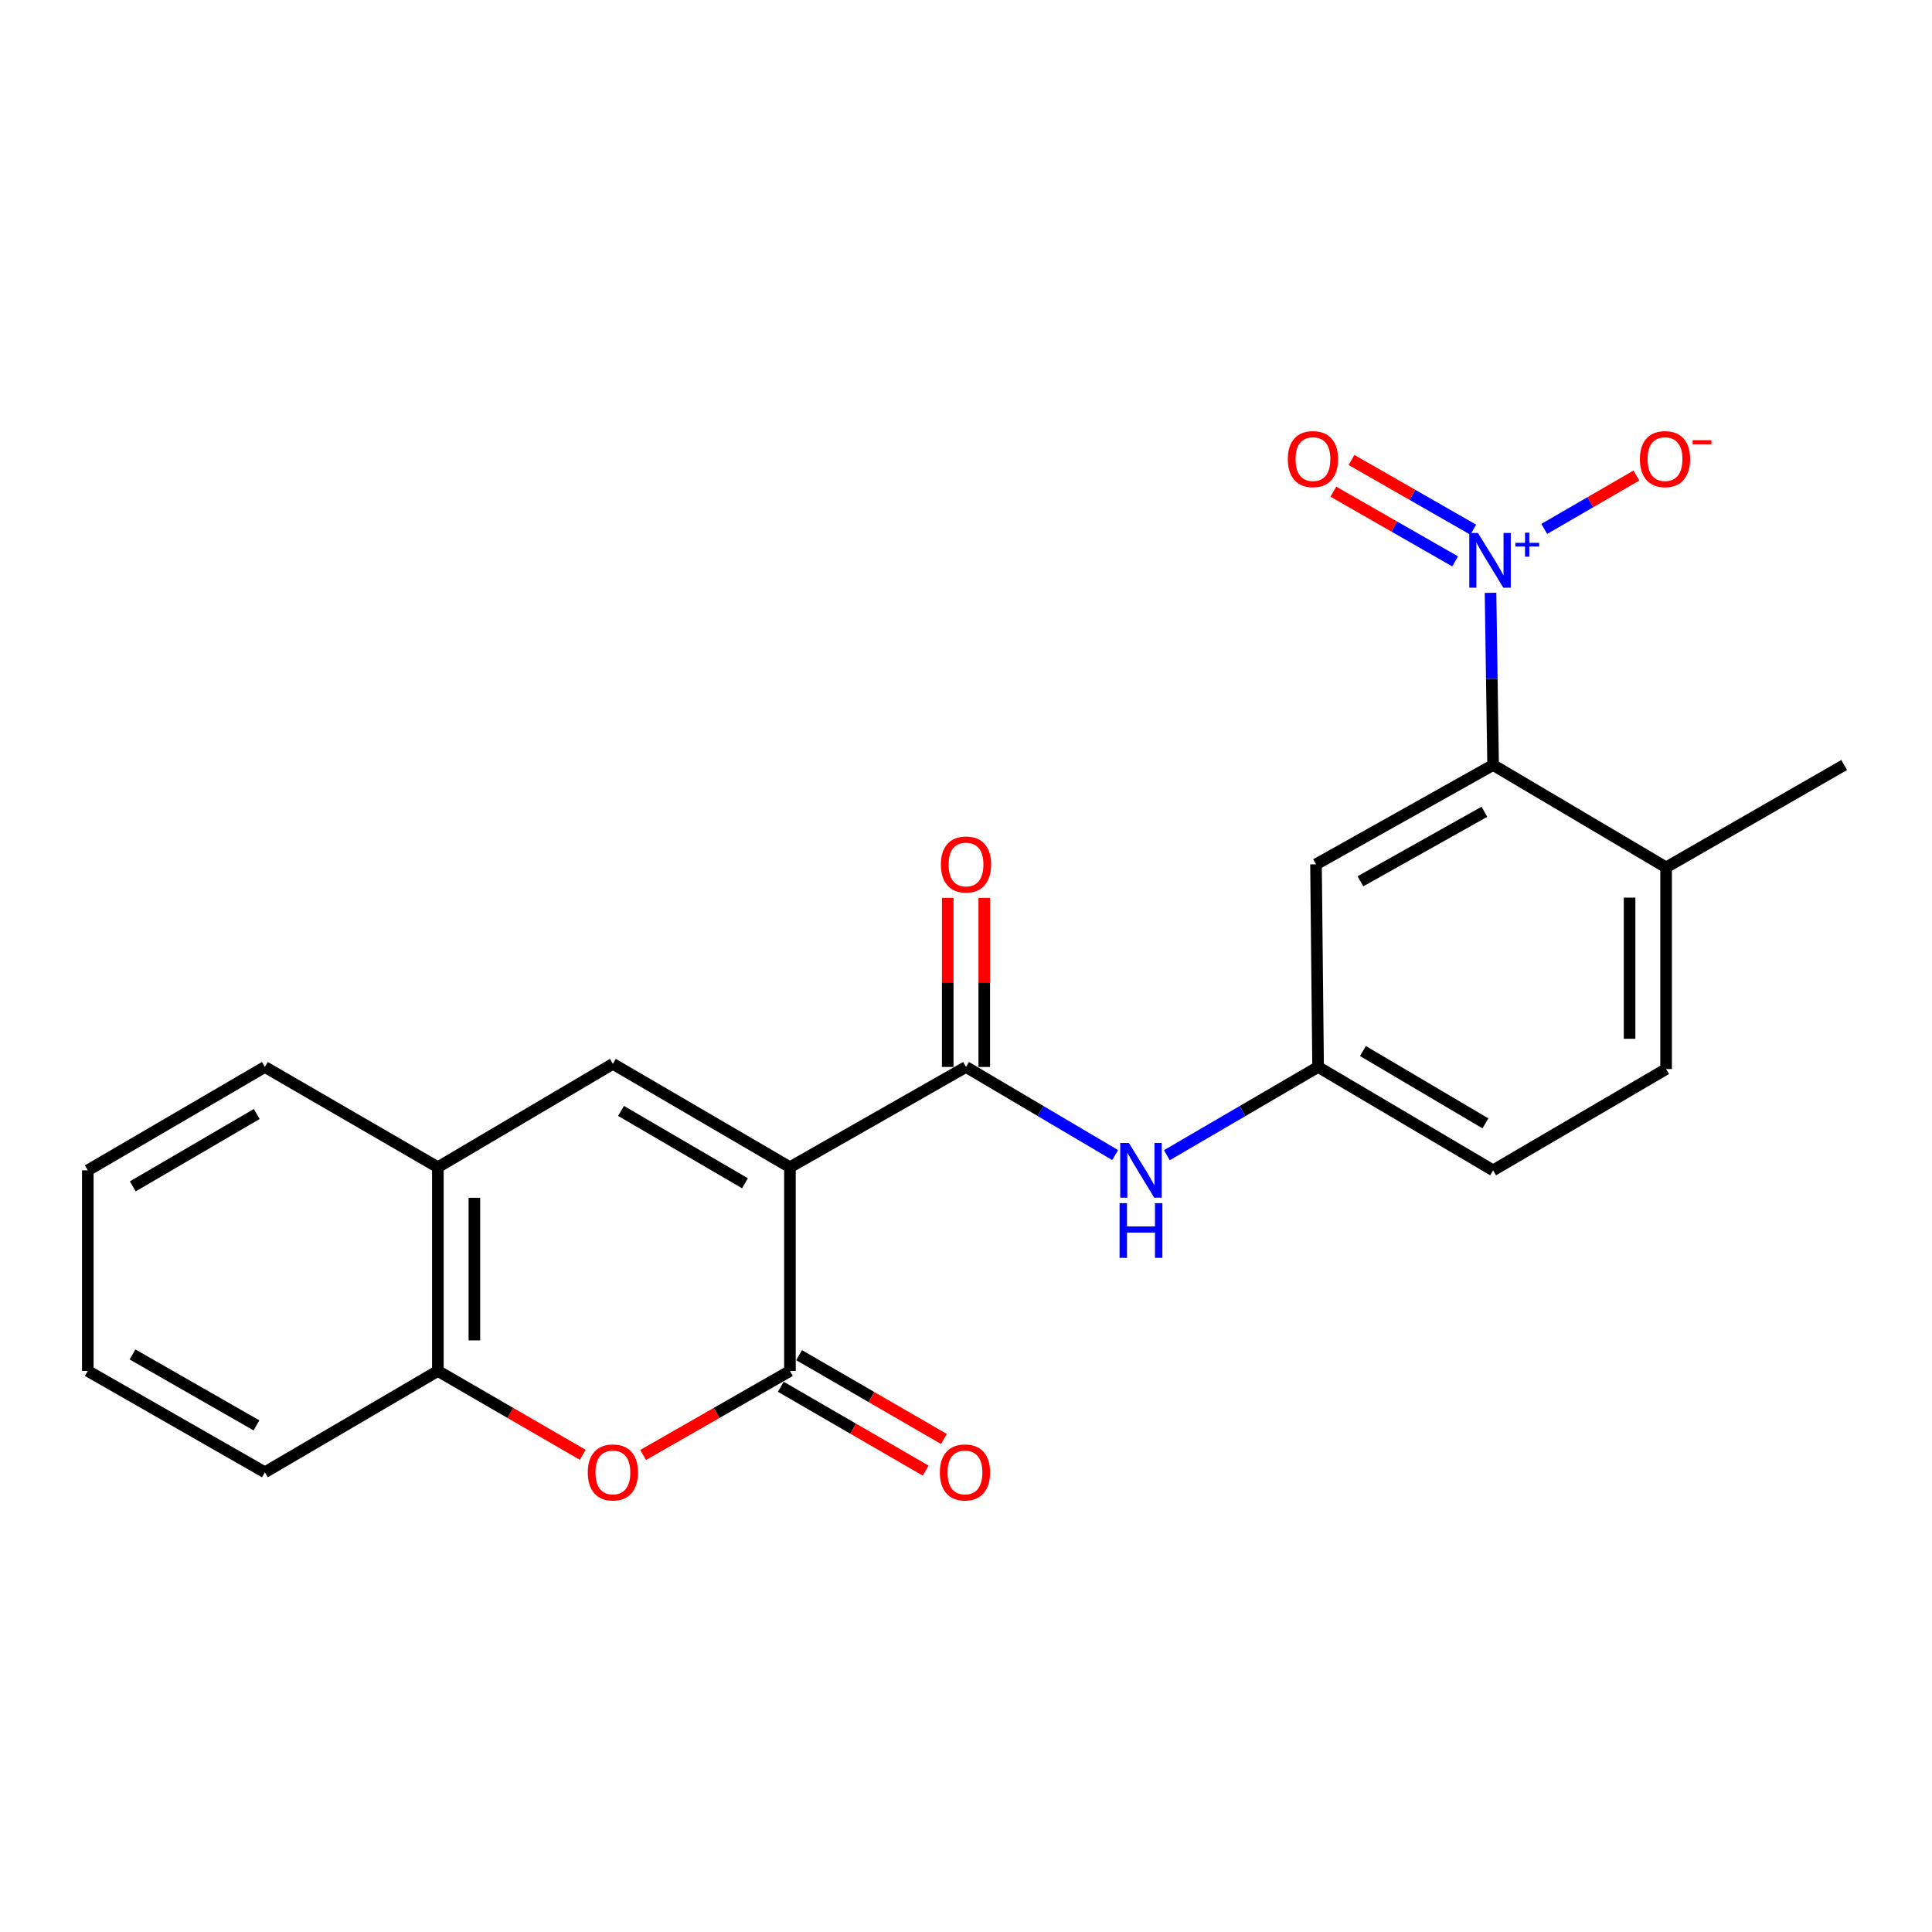 <?xml version='1.0' encoding='iso-8859-1'?>
<svg version='1.1' baseProfile='full'
              xmlns='http://www.w3.org/2000/svg'
                      xmlns:rdkit='http://www.rdkit.org/xml'
                      xmlns:xlink='http://www.w3.org/1999/xlink'
                  xml:space='preserve'
width='1000px' height='1000px' viewBox='0 0 1000 1000'>
<!-- END OF HEADER -->
<rect style='opacity:1.0;fill:#FFFFFF;stroke:none' width='1000' height='1000' x='0' y='0'> </rect>
<path class='bond-0' d='M 408.868,604.156 L 408.868,709.605' style='fill:none;fill-rule:evenodd;stroke:#000000;stroke-width:6px;stroke-linecap:butt;stroke-linejoin:miter;stroke-opacity:1' />
<path class='bond-2' d='M 408.868,604.156 L 500,552.256' style='fill:none;fill-rule:evenodd;stroke:#000000;stroke-width:6px;stroke-linecap:butt;stroke-linejoin:miter;stroke-opacity:1' />
<path class='bond-3' d='M 408.868,604.156 L 317.232,550.649' style='fill:none;fill-rule:evenodd;stroke:#000000;stroke-width:6px;stroke-linecap:butt;stroke-linejoin:miter;stroke-opacity:1' />
<path class='bond-3' d='M 385.589,612.458 L 321.444,575.003' style='fill:none;fill-rule:evenodd;stroke:#000000;stroke-width:6px;stroke-linecap:butt;stroke-linejoin:miter;stroke-opacity:1' />
<path class='bond-4' d='M 408.868,709.605 L 370.87,731.352' style='fill:none;fill-rule:evenodd;stroke:#000000;stroke-width:6px;stroke-linecap:butt;stroke-linejoin:miter;stroke-opacity:1' />
<path class='bond-4' d='M 370.87,731.352 L 332.872,753.1' style='fill:none;fill-rule:evenodd;stroke:#FF0000;stroke-width:6px;stroke-linecap:butt;stroke-linejoin:miter;stroke-opacity:1' />
<path class='bond-13' d='M 404.132,717.786 L 441.621,739.489' style='fill:none;fill-rule:evenodd;stroke:#000000;stroke-width:6px;stroke-linecap:butt;stroke-linejoin:miter;stroke-opacity:1' />
<path class='bond-13' d='M 441.621,739.489 L 479.111,761.191' style='fill:none;fill-rule:evenodd;stroke:#FF0000;stroke-width:6px;stroke-linecap:butt;stroke-linejoin:miter;stroke-opacity:1' />
<path class='bond-13' d='M 413.604,701.423 L 451.094,723.126' style='fill:none;fill-rule:evenodd;stroke:#000000;stroke-width:6px;stroke-linecap:butt;stroke-linejoin:miter;stroke-opacity:1' />
<path class='bond-13' d='M 451.094,723.126 L 488.584,744.829' style='fill:none;fill-rule:evenodd;stroke:#FF0000;stroke-width:6px;stroke-linecap:butt;stroke-linejoin:miter;stroke-opacity:1' />
<path class='bond-1' d='M 771.494,306.836 L 772.161,351.402' style='fill:none;fill-rule:evenodd;stroke:#0000FF;stroke-width:6px;stroke-linecap:butt;stroke-linejoin:miter;stroke-opacity:1' />
<path class='bond-1' d='M 772.161,351.402 L 772.828,395.969' style='fill:none;fill-rule:evenodd;stroke:#000000;stroke-width:6px;stroke-linecap:butt;stroke-linejoin:miter;stroke-opacity:1' />
<path class='bond-10' d='M 799.304,273.767 L 823.152,259.948' style='fill:none;fill-rule:evenodd;stroke:#0000FF;stroke-width:6px;stroke-linecap:butt;stroke-linejoin:miter;stroke-opacity:1' />
<path class='bond-10' d='M 823.152,259.948 L 847.001,246.129' style='fill:none;fill-rule:evenodd;stroke:#FF0000;stroke-width:6px;stroke-linecap:butt;stroke-linejoin:miter;stroke-opacity:1' />
<path class='bond-11' d='M 762.558,274.162 L 731.042,256.12' style='fill:none;fill-rule:evenodd;stroke:#0000FF;stroke-width:6px;stroke-linecap:butt;stroke-linejoin:miter;stroke-opacity:1' />
<path class='bond-11' d='M 731.042,256.12 L 699.526,238.078' style='fill:none;fill-rule:evenodd;stroke:#FF0000;stroke-width:6px;stroke-linecap:butt;stroke-linejoin:miter;stroke-opacity:1' />
<path class='bond-11' d='M 753.165,290.571 L 721.649,272.529' style='fill:none;fill-rule:evenodd;stroke:#0000FF;stroke-width:6px;stroke-linecap:butt;stroke-linejoin:miter;stroke-opacity:1' />
<path class='bond-11' d='M 721.649,272.529 L 690.133,254.487' style='fill:none;fill-rule:evenodd;stroke:#FF0000;stroke-width:6px;stroke-linecap:butt;stroke-linejoin:miter;stroke-opacity:1' />
<path class='bond-6' d='M 500,552.256 L 538.597,575.06' style='fill:none;fill-rule:evenodd;stroke:#000000;stroke-width:6px;stroke-linecap:butt;stroke-linejoin:miter;stroke-opacity:1' />
<path class='bond-6' d='M 538.597,575.06 L 577.195,597.864' style='fill:none;fill-rule:evenodd;stroke:#0000FF;stroke-width:6px;stroke-linecap:butt;stroke-linejoin:miter;stroke-opacity:1' />
<path class='bond-14' d='M 509.454,552.256 L 509.454,508.507' style='fill:none;fill-rule:evenodd;stroke:#000000;stroke-width:6px;stroke-linecap:butt;stroke-linejoin:miter;stroke-opacity:1' />
<path class='bond-14' d='M 509.454,508.507 L 509.454,464.757' style='fill:none;fill-rule:evenodd;stroke:#FF0000;stroke-width:6px;stroke-linecap:butt;stroke-linejoin:miter;stroke-opacity:1' />
<path class='bond-14' d='M 490.546,552.256 L 490.546,508.507' style='fill:none;fill-rule:evenodd;stroke:#000000;stroke-width:6px;stroke-linecap:butt;stroke-linejoin:miter;stroke-opacity:1' />
<path class='bond-14' d='M 490.546,508.507 L 490.546,464.757' style='fill:none;fill-rule:evenodd;stroke:#FF0000;stroke-width:6px;stroke-linecap:butt;stroke-linejoin:miter;stroke-opacity:1' />
<path class='bond-7' d='M 317.232,550.649 L 226.636,604.156' style='fill:none;fill-rule:evenodd;stroke:#000000;stroke-width:6px;stroke-linecap:butt;stroke-linejoin:miter;stroke-opacity:1' />
<path class='bond-23' d='M 301.615,753.01 L 264.126,731.307' style='fill:none;fill-rule:evenodd;stroke:#FF0000;stroke-width:6px;stroke-linecap:butt;stroke-linejoin:miter;stroke-opacity:1' />
<path class='bond-23' d='M 264.126,731.307 L 226.636,709.605' style='fill:none;fill-rule:evenodd;stroke:#000000;stroke-width:6px;stroke-linecap:butt;stroke-linejoin:miter;stroke-opacity:1' />
<path class='bond-5' d='M 772.828,395.969 L 681.161,447.375' style='fill:none;fill-rule:evenodd;stroke:#000000;stroke-width:6px;stroke-linecap:butt;stroke-linejoin:miter;stroke-opacity:1' />
<path class='bond-5' d='M 768.326,420.171 L 704.159,456.155' style='fill:none;fill-rule:evenodd;stroke:#000000;stroke-width:6px;stroke-linecap:butt;stroke-linejoin:miter;stroke-opacity:1' />
<path class='bond-25' d='M 772.828,395.969 L 862.374,448.951' style='fill:none;fill-rule:evenodd;stroke:#000000;stroke-width:6px;stroke-linecap:butt;stroke-linejoin:miter;stroke-opacity:1' />
<path class='bond-12' d='M 603.958,597.946 L 643.1,575.101' style='fill:none;fill-rule:evenodd;stroke:#0000FF;stroke-width:6px;stroke-linecap:butt;stroke-linejoin:miter;stroke-opacity:1' />
<path class='bond-12' d='M 643.1,575.101 L 682.243,552.256' style='fill:none;fill-rule:evenodd;stroke:#000000;stroke-width:6px;stroke-linecap:butt;stroke-linejoin:miter;stroke-opacity:1' />
<path class='bond-8' d='M 226.636,604.156 L 226.636,709.605' style='fill:none;fill-rule:evenodd;stroke:#000000;stroke-width:6px;stroke-linecap:butt;stroke-linejoin:miter;stroke-opacity:1' />
<path class='bond-8' d='M 245.543,619.973 L 245.543,693.787' style='fill:none;fill-rule:evenodd;stroke:#000000;stroke-width:6px;stroke-linecap:butt;stroke-linejoin:miter;stroke-opacity:1' />
<path class='bond-18' d='M 226.636,604.156 L 137.101,552.256' style='fill:none;fill-rule:evenodd;stroke:#000000;stroke-width:6px;stroke-linecap:butt;stroke-linejoin:miter;stroke-opacity:1' />
<path class='bond-19' d='M 226.636,709.605 L 137.101,762.051' style='fill:none;fill-rule:evenodd;stroke:#000000;stroke-width:6px;stroke-linecap:butt;stroke-linejoin:miter;stroke-opacity:1' />
<path class='bond-9' d='M 681.161,447.375 L 682.243,552.256' style='fill:none;fill-rule:evenodd;stroke:#000000;stroke-width:6px;stroke-linecap:butt;stroke-linejoin:miter;stroke-opacity:1' />
<path class='bond-17' d='M 682.243,552.256 L 772.828,605.763' style='fill:none;fill-rule:evenodd;stroke:#000000;stroke-width:6px;stroke-linecap:butt;stroke-linejoin:miter;stroke-opacity:1' />
<path class='bond-17' d='M 705.446,544.003 L 768.856,581.458' style='fill:none;fill-rule:evenodd;stroke:#000000;stroke-width:6px;stroke-linecap:butt;stroke-linejoin:miter;stroke-opacity:1' />
<path class='bond-15' d='M 862.374,448.951 L 862.374,553.328' style='fill:none;fill-rule:evenodd;stroke:#000000;stroke-width:6px;stroke-linecap:butt;stroke-linejoin:miter;stroke-opacity:1' />
<path class='bond-15' d='M 843.467,464.607 L 843.467,537.671' style='fill:none;fill-rule:evenodd;stroke:#000000;stroke-width:6px;stroke-linecap:butt;stroke-linejoin:miter;stroke-opacity:1' />
<path class='bond-20' d='M 862.374,448.951 L 954.545,395.969' style='fill:none;fill-rule:evenodd;stroke:#000000;stroke-width:6px;stroke-linecap:butt;stroke-linejoin:miter;stroke-opacity:1' />
<path class='bond-16' d='M 862.374,553.328 L 772.828,605.763' style='fill:none;fill-rule:evenodd;stroke:#000000;stroke-width:6px;stroke-linecap:butt;stroke-linejoin:miter;stroke-opacity:1' />
<path class='bond-21' d='M 137.101,552.256 L 45.455,605.763' style='fill:none;fill-rule:evenodd;stroke:#000000;stroke-width:6px;stroke-linecap:butt;stroke-linejoin:miter;stroke-opacity:1' />
<path class='bond-21' d='M 132.887,576.61 L 68.734,614.065' style='fill:none;fill-rule:evenodd;stroke:#000000;stroke-width:6px;stroke-linecap:butt;stroke-linejoin:miter;stroke-opacity:1' />
<path class='bond-24' d='M 137.101,762.051 L 45.455,709.605' style='fill:none;fill-rule:evenodd;stroke:#000000;stroke-width:6px;stroke-linecap:butt;stroke-linejoin:miter;stroke-opacity:1' />
<path class='bond-24' d='M 132.745,737.774 L 68.592,701.062' style='fill:none;fill-rule:evenodd;stroke:#000000;stroke-width:6px;stroke-linecap:butt;stroke-linejoin:miter;stroke-opacity:1' />
<path class='bond-22' d='M 45.455,605.763 L 45.455,709.605' style='fill:none;fill-rule:evenodd;stroke:#000000;stroke-width:6px;stroke-linecap:butt;stroke-linejoin:miter;stroke-opacity:1' />
<path  class='atom-2' d='M 764.982 275.867
L 774.262 290.867
Q 775.182 292.347, 776.662 295.027
Q 778.142 297.707, 778.222 297.867
L 778.222 275.867
L 781.982 275.867
L 781.982 304.187
L 778.102 304.187
L 768.142 287.787
Q 766.982 285.867, 765.742 283.667
Q 764.542 281.467, 764.182 280.787
L 764.182 304.187
L 760.502 304.187
L 760.502 275.867
L 764.982 275.867
' fill='#0000FF'/>
<path  class='atom-2' d='M 784.358 280.972
L 789.348 280.972
L 789.348 275.718
L 791.565 275.718
L 791.565 280.972
L 796.687 280.972
L 796.687 282.872
L 791.565 282.872
L 791.565 288.152
L 789.348 288.152
L 789.348 282.872
L 784.358 282.872
L 784.358 280.972
' fill='#0000FF'/>
<path  class='atom-5' d='M 304.232 762.131
Q 304.232 755.331, 307.592 751.531
Q 310.952 747.731, 317.232 747.731
Q 323.512 747.731, 326.872 751.531
Q 330.232 755.331, 330.232 762.131
Q 330.232 769.011, 326.832 772.931
Q 323.432 776.811, 317.232 776.811
Q 310.992 776.811, 307.592 772.931
Q 304.232 769.051, 304.232 762.131
M 317.232 773.611
Q 321.552 773.611, 323.872 770.731
Q 326.232 767.811, 326.232 762.131
Q 326.232 756.571, 323.872 753.771
Q 321.552 750.931, 317.232 750.931
Q 312.912 750.931, 310.552 753.731
Q 308.232 756.531, 308.232 762.131
Q 308.232 767.851, 310.552 770.731
Q 312.912 773.611, 317.232 773.611
' fill='#FF0000'/>
<path  class='atom-7' d='M 584.305 591.603
L 593.585 606.603
Q 594.505 608.083, 595.985 610.763
Q 597.465 613.443, 597.545 613.603
L 597.545 591.603
L 601.305 591.603
L 601.305 619.923
L 597.425 619.923
L 587.465 603.523
Q 586.305 601.603, 585.065 599.403
Q 583.865 597.203, 583.505 596.523
L 583.505 619.923
L 579.825 619.923
L 579.825 591.603
L 584.305 591.603
' fill='#0000FF'/>
<path  class='atom-7' d='M 579.485 622.755
L 583.325 622.755
L 583.325 634.795
L 597.805 634.795
L 597.805 622.755
L 601.645 622.755
L 601.645 651.075
L 597.805 651.075
L 597.805 637.995
L 583.325 637.995
L 583.325 651.075
L 579.485 651.075
L 579.485 622.755
' fill='#0000FF'/>
<path  class='atom-11' d='M 848.807 237.629
Q 848.807 230.829, 852.167 227.029
Q 855.527 223.229, 861.807 223.229
Q 868.087 223.229, 871.447 227.029
Q 874.807 230.829, 874.807 237.629
Q 874.807 244.509, 871.407 248.429
Q 868.007 252.309, 861.807 252.309
Q 855.567 252.309, 852.167 248.429
Q 848.807 244.549, 848.807 237.629
M 861.807 249.109
Q 866.127 249.109, 868.447 246.229
Q 870.807 243.309, 870.807 237.629
Q 870.807 232.069, 868.447 229.269
Q 866.127 226.429, 861.807 226.429
Q 857.487 226.429, 855.127 229.229
Q 852.807 232.029, 852.807 237.629
Q 852.807 243.349, 855.127 246.229
Q 857.487 249.109, 861.807 249.109
' fill='#FF0000'/>
<path  class='atom-11' d='M 876.127 227.852
L 885.815 227.852
L 885.815 229.964
L 876.127 229.964
L 876.127 227.852
' fill='#FF0000'/>
<path  class='atom-12' d='M 666.575 237.629
Q 666.575 230.829, 669.935 227.029
Q 673.295 223.229, 679.575 223.229
Q 685.855 223.229, 689.215 227.029
Q 692.575 230.829, 692.575 237.629
Q 692.575 244.509, 689.175 248.429
Q 685.775 252.309, 679.575 252.309
Q 673.335 252.309, 669.935 248.429
Q 666.575 244.549, 666.575 237.629
M 679.575 249.109
Q 683.895 249.109, 686.215 246.229
Q 688.575 243.309, 688.575 237.629
Q 688.575 232.069, 686.215 229.269
Q 683.895 226.429, 679.575 226.429
Q 675.255 226.429, 672.895 229.229
Q 670.575 232.029, 670.575 237.629
Q 670.575 243.349, 672.895 246.229
Q 675.255 249.109, 679.575 249.109
' fill='#FF0000'/>
<path  class='atom-14' d='M 486.464 762.131
Q 486.464 755.331, 489.824 751.531
Q 493.184 747.731, 499.464 747.731
Q 505.744 747.731, 509.104 751.531
Q 512.464 755.331, 512.464 762.131
Q 512.464 769.011, 509.064 772.931
Q 505.664 776.811, 499.464 776.811
Q 493.224 776.811, 489.824 772.931
Q 486.464 769.051, 486.464 762.131
M 499.464 773.611
Q 503.784 773.611, 506.104 770.731
Q 508.464 767.811, 508.464 762.131
Q 508.464 756.571, 506.104 753.771
Q 503.784 750.931, 499.464 750.931
Q 495.144 750.931, 492.784 753.731
Q 490.464 756.531, 490.464 762.131
Q 490.464 767.851, 492.784 770.731
Q 495.144 773.611, 499.464 773.611
' fill='#FF0000'/>
<path  class='atom-15' d='M 487 447.455
Q 487 440.655, 490.36 436.855
Q 493.72 433.055, 500 433.055
Q 506.28 433.055, 509.64 436.855
Q 513 440.655, 513 447.455
Q 513 454.335, 509.6 458.255
Q 506.2 462.135, 500 462.135
Q 493.76 462.135, 490.36 458.255
Q 487 454.375, 487 447.455
M 500 458.935
Q 504.32 458.935, 506.64 456.055
Q 509 453.135, 509 447.455
Q 509 441.895, 506.64 439.095
Q 504.32 436.255, 500 436.255
Q 495.68 436.255, 493.32 439.055
Q 491 441.855, 491 447.455
Q 491 453.175, 493.32 456.055
Q 495.68 458.935, 500 458.935
' fill='#FF0000'/>
</svg>
